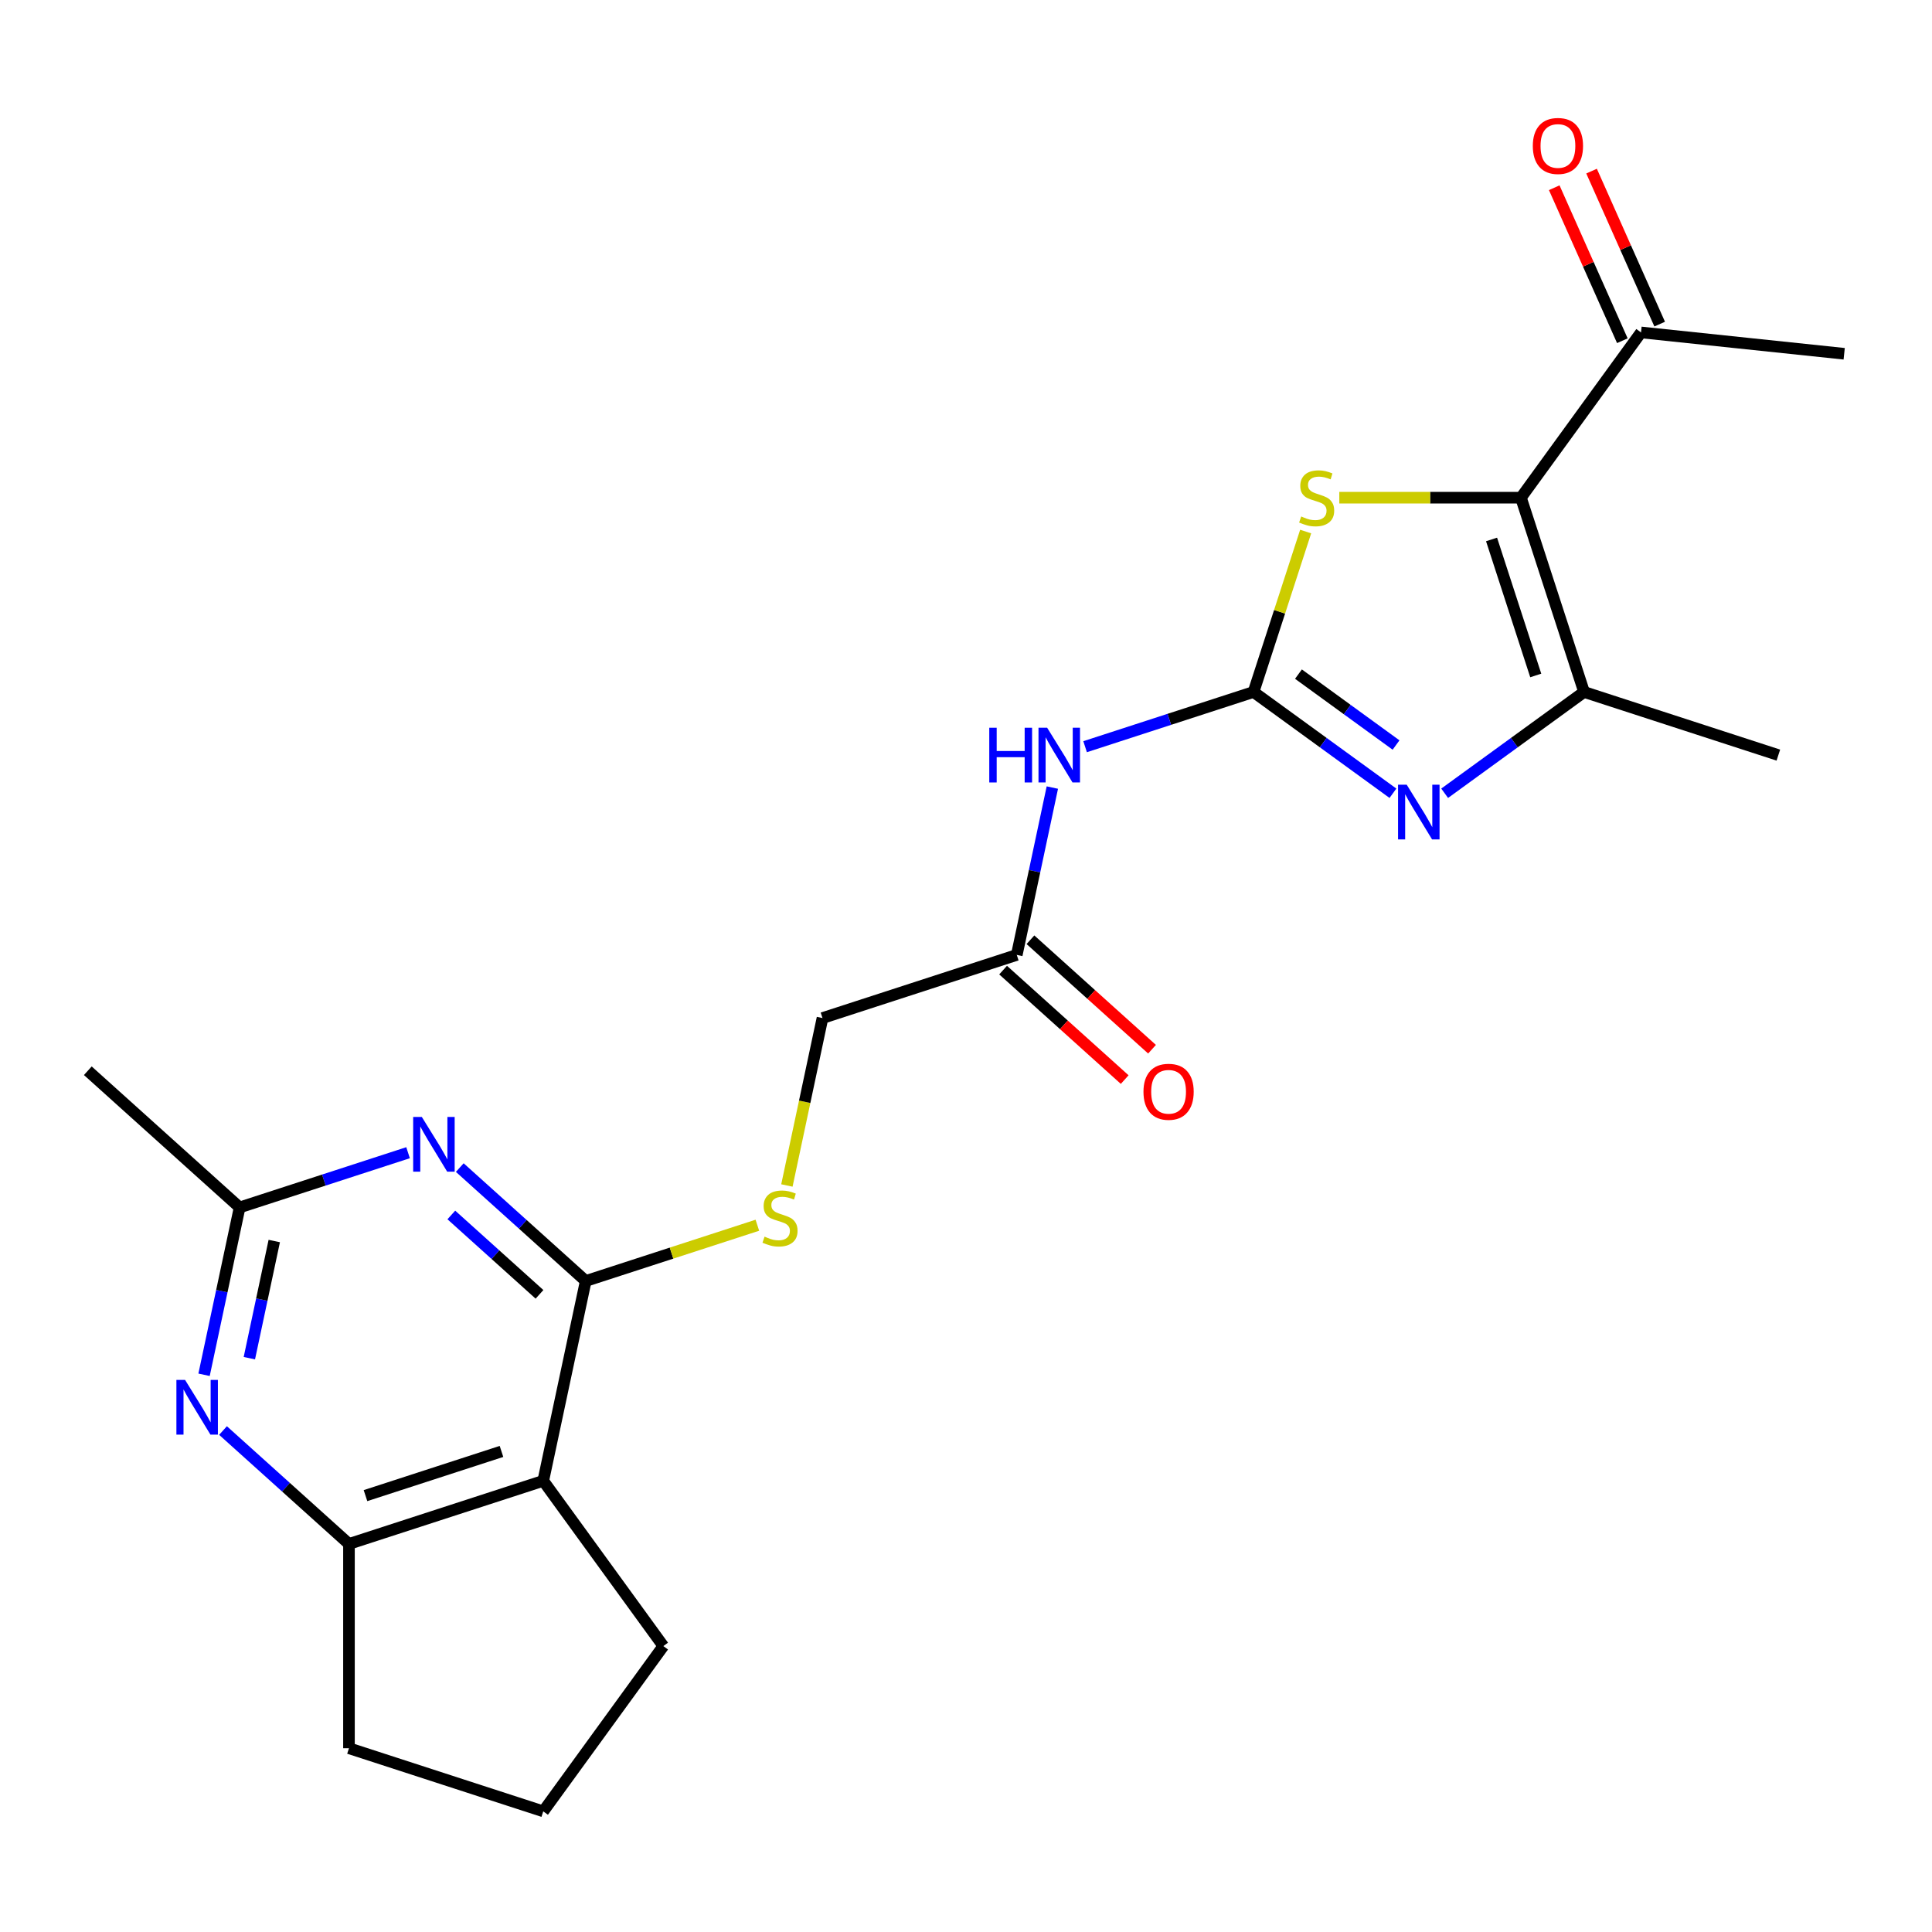 <?xml version='1.0' encoding='iso-8859-1'?>
<svg version='1.1' baseProfile='full'
              xmlns='http://www.w3.org/2000/svg'
                      xmlns:rdkit='http://www.rdkit.org/xml'
                      xmlns:xlink='http://www.w3.org/1999/xlink'
                  xml:space='preserve'
width='1000px' height='1000px' viewBox='0 0 1000 1000'>
<!-- END OF HEADER -->
<rect style='opacity:1.0;fill:#FFFFFF;stroke:none' width='1000' height='1000' x='0' y='0'> </rect>
<path class='bond-1' d='M 648.826,358.165 L 684.905,384.378' style='fill:none;fill-rule:evenodd;stroke:#000000;stroke-width:6px;stroke-linecap:butt;stroke-linejoin:miter;stroke-opacity:1' />
<path class='bond-1' d='M 684.905,384.378 L 720.985,410.592' style='fill:none;fill-rule:evenodd;stroke:#0000FF;stroke-width:6px;stroke-linecap:butt;stroke-linejoin:miter;stroke-opacity:1' />
<path class='bond-1' d='M 672.08,348.92 L 697.336,367.27' style='fill:none;fill-rule:evenodd;stroke:#000000;stroke-width:6px;stroke-linecap:butt;stroke-linejoin:miter;stroke-opacity:1' />
<path class='bond-1' d='M 697.336,367.27 L 722.591,385.619' style='fill:none;fill-rule:evenodd;stroke:#0000FF;stroke-width:6px;stroke-linecap:butt;stroke-linejoin:miter;stroke-opacity:1' />
<path class='bond-2' d='M 648.826,358.165 L 662.316,316.646' style='fill:none;fill-rule:evenodd;stroke:#000000;stroke-width:6px;stroke-linecap:butt;stroke-linejoin:miter;stroke-opacity:1' />
<path class='bond-2' d='M 662.316,316.646 L 675.806,275.127' style='fill:none;fill-rule:evenodd;stroke:#CCCC00;stroke-width:6px;stroke-linecap:butt;stroke-linejoin:miter;stroke-opacity:1' />
<path class='bond-7' d='M 648.826,358.165 L 605.236,372.328' style='fill:none;fill-rule:evenodd;stroke:#000000;stroke-width:6px;stroke-linecap:butt;stroke-linejoin:miter;stroke-opacity:1' />
<path class='bond-7' d='M 605.236,372.328 L 561.647,386.491' style='fill:none;fill-rule:evenodd;stroke:#0000FF;stroke-width:6px;stroke-linecap:butt;stroke-linejoin:miter;stroke-opacity:1' />
<path class='bond-0' d='M 787.237,257.603 L 740.23,257.603' style='fill:none;fill-rule:evenodd;stroke:#000000;stroke-width:6px;stroke-linecap:butt;stroke-linejoin:miter;stroke-opacity:1' />
<path class='bond-0' d='M 740.23,257.603 L 693.224,257.603' style='fill:none;fill-rule:evenodd;stroke:#CCCC00;stroke-width:6px;stroke-linecap:butt;stroke-linejoin:miter;stroke-opacity:1' />
<path class='bond-13' d='M 787.237,257.603 L 849.388,172.06' style='fill:none;fill-rule:evenodd;stroke:#000000;stroke-width:6px;stroke-linecap:butt;stroke-linejoin:miter;stroke-opacity:1' />
<path class='bond-23' d='M 787.237,257.603 L 819.912,358.165' style='fill:none;fill-rule:evenodd;stroke:#000000;stroke-width:6px;stroke-linecap:butt;stroke-linejoin:miter;stroke-opacity:1' />
<path class='bond-23' d='M 772.026,279.222 L 794.898,349.616' style='fill:none;fill-rule:evenodd;stroke:#000000;stroke-width:6px;stroke-linecap:butt;stroke-linejoin:miter;stroke-opacity:1' />
<path class='bond-3' d='M 747.752,410.592 L 783.832,384.378' style='fill:none;fill-rule:evenodd;stroke:#0000FF;stroke-width:6px;stroke-linecap:butt;stroke-linejoin:miter;stroke-opacity:1' />
<path class='bond-3' d='M 783.832,384.378 L 819.912,358.165' style='fill:none;fill-rule:evenodd;stroke:#000000;stroke-width:6px;stroke-linecap:butt;stroke-linejoin:miter;stroke-opacity:1' />
<path class='bond-18' d='M 819.912,358.165 L 920.473,390.839' style='fill:none;fill-rule:evenodd;stroke:#000000;stroke-width:6px;stroke-linecap:butt;stroke-linejoin:miter;stroke-opacity:1' />
<path class='bond-4' d='M 303.172,663.041 L 347.591,648.609' style='fill:none;fill-rule:evenodd;stroke:#000000;stroke-width:6px;stroke-linecap:butt;stroke-linejoin:miter;stroke-opacity:1' />
<path class='bond-4' d='M 347.591,648.609 L 392.011,634.176' style='fill:none;fill-rule:evenodd;stroke:#CCCC00;stroke-width:6px;stroke-linecap:butt;stroke-linejoin:miter;stroke-opacity:1' />
<path class='bond-5' d='M 303.172,663.041 L 270.575,633.691' style='fill:none;fill-rule:evenodd;stroke:#000000;stroke-width:6px;stroke-linecap:butt;stroke-linejoin:miter;stroke-opacity:1' />
<path class='bond-5' d='M 270.575,633.691 L 237.978,604.34' style='fill:none;fill-rule:evenodd;stroke:#0000FF;stroke-width:6px;stroke-linecap:butt;stroke-linejoin:miter;stroke-opacity:1' />
<path class='bond-5' d='M 279.243,669.952 L 256.425,649.406' style='fill:none;fill-rule:evenodd;stroke:#000000;stroke-width:6px;stroke-linecap:butt;stroke-linejoin:miter;stroke-opacity:1' />
<path class='bond-5' d='M 256.425,649.406 L 233.606,628.861' style='fill:none;fill-rule:evenodd;stroke:#0000FF;stroke-width:6px;stroke-linecap:butt;stroke-linejoin:miter;stroke-opacity:1' />
<path class='bond-6' d='M 303.172,663.041 L 281.188,766.468' style='fill:none;fill-rule:evenodd;stroke:#000000;stroke-width:6px;stroke-linecap:butt;stroke-linejoin:miter;stroke-opacity:1' />
<path class='bond-10' d='M 211.211,596.638 L 167.622,610.801' style='fill:none;fill-rule:evenodd;stroke:#0000FF;stroke-width:6px;stroke-linecap:butt;stroke-linejoin:miter;stroke-opacity:1' />
<path class='bond-10' d='M 167.622,610.801 L 124.032,624.964' style='fill:none;fill-rule:evenodd;stroke:#000000;stroke-width:6px;stroke-linecap:butt;stroke-linejoin:miter;stroke-opacity:1' />
<path class='bond-9' d='M 281.188,766.468 L 180.626,799.142' style='fill:none;fill-rule:evenodd;stroke:#000000;stroke-width:6px;stroke-linecap:butt;stroke-linejoin:miter;stroke-opacity:1' />
<path class='bond-9' d='M 259.569,751.256 L 189.176,774.129' style='fill:none;fill-rule:evenodd;stroke:#000000;stroke-width:6px;stroke-linecap:butt;stroke-linejoin:miter;stroke-opacity:1' />
<path class='bond-17' d='M 281.188,766.468 L 343.339,852.011' style='fill:none;fill-rule:evenodd;stroke:#000000;stroke-width:6px;stroke-linecap:butt;stroke-linejoin:miter;stroke-opacity:1' />
<path class='bond-11' d='M 544.692,407.643 L 535.486,450.954' style='fill:none;fill-rule:evenodd;stroke:#0000FF;stroke-width:6px;stroke-linecap:butt;stroke-linejoin:miter;stroke-opacity:1' />
<path class='bond-11' d='M 535.486,450.954 L 526.28,494.266' style='fill:none;fill-rule:evenodd;stroke:#000000;stroke-width:6px;stroke-linecap:butt;stroke-linejoin:miter;stroke-opacity:1' />
<path class='bond-8' d='M 115.432,740.441 L 148.029,769.791' style='fill:none;fill-rule:evenodd;stroke:#0000FF;stroke-width:6px;stroke-linecap:butt;stroke-linejoin:miter;stroke-opacity:1' />
<path class='bond-8' d='M 148.029,769.791 L 180.626,799.142' style='fill:none;fill-rule:evenodd;stroke:#000000;stroke-width:6px;stroke-linecap:butt;stroke-linejoin:miter;stroke-opacity:1' />
<path class='bond-24' d='M 105.62,711.587 L 114.826,668.275' style='fill:none;fill-rule:evenodd;stroke:#0000FF;stroke-width:6px;stroke-linecap:butt;stroke-linejoin:miter;stroke-opacity:1' />
<path class='bond-24' d='M 114.826,668.275 L 124.032,624.964' style='fill:none;fill-rule:evenodd;stroke:#000000;stroke-width:6px;stroke-linecap:butt;stroke-linejoin:miter;stroke-opacity:1' />
<path class='bond-24' d='M 129.067,702.99 L 135.512,672.672' style='fill:none;fill-rule:evenodd;stroke:#0000FF;stroke-width:6px;stroke-linecap:butt;stroke-linejoin:miter;stroke-opacity:1' />
<path class='bond-24' d='M 135.512,672.672 L 141.956,642.354' style='fill:none;fill-rule:evenodd;stroke:#000000;stroke-width:6px;stroke-linecap:butt;stroke-linejoin:miter;stroke-opacity:1' />
<path class='bond-19' d='M 180.626,799.142 L 180.626,904.879' style='fill:none;fill-rule:evenodd;stroke:#000000;stroke-width:6px;stroke-linecap:butt;stroke-linejoin:miter;stroke-opacity:1' />
<path class='bond-20' d='M 124.032,624.964 L 45.455,554.212' style='fill:none;fill-rule:evenodd;stroke:#000000;stroke-width:6px;stroke-linecap:butt;stroke-linejoin:miter;stroke-opacity:1' />
<path class='bond-14' d='M 519.205,502.124 L 550.672,530.457' style='fill:none;fill-rule:evenodd;stroke:#000000;stroke-width:6px;stroke-linecap:butt;stroke-linejoin:miter;stroke-opacity:1' />
<path class='bond-14' d='M 550.672,530.457 L 582.139,558.79' style='fill:none;fill-rule:evenodd;stroke:#FF0000;stroke-width:6px;stroke-linecap:butt;stroke-linejoin:miter;stroke-opacity:1' />
<path class='bond-14' d='M 533.355,486.408 L 564.822,514.741' style='fill:none;fill-rule:evenodd;stroke:#000000;stroke-width:6px;stroke-linecap:butt;stroke-linejoin:miter;stroke-opacity:1' />
<path class='bond-14' d='M 564.822,514.741 L 596.289,543.074' style='fill:none;fill-rule:evenodd;stroke:#FF0000;stroke-width:6px;stroke-linecap:butt;stroke-linejoin:miter;stroke-opacity:1' />
<path class='bond-16' d='M 526.28,494.266 L 425.718,526.94' style='fill:none;fill-rule:evenodd;stroke:#000000;stroke-width:6px;stroke-linecap:butt;stroke-linejoin:miter;stroke-opacity:1' />
<path class='bond-12' d='M 407.297,613.603 L 416.508,570.272' style='fill:none;fill-rule:evenodd;stroke:#CCCC00;stroke-width:6px;stroke-linecap:butt;stroke-linejoin:miter;stroke-opacity:1' />
<path class='bond-12' d='M 416.508,570.272 L 425.718,526.94' style='fill:none;fill-rule:evenodd;stroke:#000000;stroke-width:6px;stroke-linecap:butt;stroke-linejoin:miter;stroke-opacity:1' />
<path class='bond-15' d='M 859.047,167.759 L 841.418,128.163' style='fill:none;fill-rule:evenodd;stroke:#000000;stroke-width:6px;stroke-linecap:butt;stroke-linejoin:miter;stroke-opacity:1' />
<path class='bond-15' d='M 841.418,128.163 L 823.789,88.567' style='fill:none;fill-rule:evenodd;stroke:#FF0000;stroke-width:6px;stroke-linecap:butt;stroke-linejoin:miter;stroke-opacity:1' />
<path class='bond-15' d='M 839.728,176.361 L 822.099,136.765' style='fill:none;fill-rule:evenodd;stroke:#000000;stroke-width:6px;stroke-linecap:butt;stroke-linejoin:miter;stroke-opacity:1' />
<path class='bond-15' d='M 822.099,136.765 L 804.47,97.169' style='fill:none;fill-rule:evenodd;stroke:#FF0000;stroke-width:6px;stroke-linecap:butt;stroke-linejoin:miter;stroke-opacity:1' />
<path class='bond-22' d='M 849.388,172.06 L 954.545,183.113' style='fill:none;fill-rule:evenodd;stroke:#000000;stroke-width:6px;stroke-linecap:butt;stroke-linejoin:miter;stroke-opacity:1' />
<path class='bond-21' d='M 343.339,852.011 L 281.188,937.554' style='fill:none;fill-rule:evenodd;stroke:#000000;stroke-width:6px;stroke-linecap:butt;stroke-linejoin:miter;stroke-opacity:1' />
<path class='bond-25' d='M 180.626,904.879 L 281.188,937.554' style='fill:none;fill-rule:evenodd;stroke:#000000;stroke-width:6px;stroke-linecap:butt;stroke-linejoin:miter;stroke-opacity:1' />
<path  class='atom-2' d='M 728.109 406.156
L 737.389 421.156
Q 738.309 422.636, 739.789 425.316
Q 741.269 427.996, 741.349 428.156
L 741.349 406.156
L 745.109 406.156
L 745.109 434.476
L 741.229 434.476
L 731.269 418.076
Q 730.109 416.156, 728.869 413.956
Q 727.669 411.756, 727.309 411.076
L 727.309 434.476
L 723.629 434.476
L 723.629 406.156
L 728.109 406.156
' fill='#0000FF'/>
<path  class='atom-3' d='M 673.5 267.323
Q 673.82 267.443, 675.14 268.003
Q 676.46 268.563, 677.9 268.923
Q 679.38 269.243, 680.82 269.243
Q 683.5 269.243, 685.06 267.963
Q 686.62 266.643, 686.62 264.363
Q 686.62 262.803, 685.82 261.843
Q 685.06 260.883, 683.86 260.363
Q 682.66 259.843, 680.66 259.243
Q 678.14 258.483, 676.62 257.763
Q 675.14 257.043, 674.06 255.523
Q 673.02 254.003, 673.02 251.443
Q 673.02 247.883, 675.42 245.683
Q 677.86 243.483, 682.66 243.483
Q 685.94 243.483, 689.66 245.043
L 688.74 248.123
Q 685.34 246.723, 682.78 246.723
Q 680.02 246.723, 678.5 247.883
Q 676.98 249.003, 677.02 250.963
Q 677.02 252.483, 677.78 253.403
Q 678.58 254.323, 679.7 254.843
Q 680.86 255.363, 682.78 255.963
Q 685.34 256.763, 686.86 257.563
Q 688.38 258.363, 689.46 260.003
Q 690.58 261.603, 690.58 264.363
Q 690.58 268.283, 687.94 270.403
Q 685.34 272.483, 680.98 272.483
Q 678.46 272.483, 676.54 271.923
Q 674.66 271.403, 672.42 270.483
L 673.5 267.323
' fill='#CCCC00'/>
<path  class='atom-6' d='M 218.334 578.129
L 227.614 593.129
Q 228.534 594.609, 230.014 597.289
Q 231.494 599.969, 231.574 600.129
L 231.574 578.129
L 235.334 578.129
L 235.334 606.449
L 231.454 606.449
L 221.494 590.049
Q 220.334 588.129, 219.094 585.929
Q 217.894 583.729, 217.534 583.049
L 217.534 606.449
L 213.854 606.449
L 213.854 578.129
L 218.334 578.129
' fill='#0000FF'/>
<path  class='atom-8' d='M 512.044 376.679
L 515.884 376.679
L 515.884 388.719
L 530.364 388.719
L 530.364 376.679
L 534.204 376.679
L 534.204 404.999
L 530.364 404.999
L 530.364 391.919
L 515.884 391.919
L 515.884 404.999
L 512.044 404.999
L 512.044 376.679
' fill='#0000FF'/>
<path  class='atom-8' d='M 542.004 376.679
L 551.284 391.679
Q 552.204 393.159, 553.684 395.839
Q 555.164 398.519, 555.244 398.679
L 555.244 376.679
L 559.004 376.679
L 559.004 404.999
L 555.124 404.999
L 545.164 388.599
Q 544.004 386.679, 542.764 384.479
Q 541.564 382.279, 541.204 381.599
L 541.204 404.999
L 537.524 404.999
L 537.524 376.679
L 542.004 376.679
' fill='#0000FF'/>
<path  class='atom-9' d='M 95.788 714.23
L 105.068 729.23
Q 105.988 730.71, 107.468 733.39
Q 108.948 736.07, 109.028 736.23
L 109.028 714.23
L 112.788 714.23
L 112.788 742.55
L 108.908 742.55
L 98.948 726.15
Q 97.788 724.23, 96.549 722.03
Q 95.349 719.83, 94.989 719.15
L 94.989 742.55
L 91.308 742.55
L 91.308 714.23
L 95.788 714.23
' fill='#0000FF'/>
<path  class='atom-13' d='M 395.734 640.087
Q 396.054 640.207, 397.374 640.767
Q 398.694 641.327, 400.134 641.687
Q 401.614 642.007, 403.054 642.007
Q 405.734 642.007, 407.294 640.727
Q 408.854 639.407, 408.854 637.127
Q 408.854 635.567, 408.054 634.607
Q 407.294 633.647, 406.094 633.127
Q 404.894 632.607, 402.894 632.007
Q 400.374 631.247, 398.854 630.527
Q 397.374 629.807, 396.294 628.287
Q 395.254 626.767, 395.254 624.207
Q 395.254 620.647, 397.654 618.447
Q 400.094 616.247, 404.894 616.247
Q 408.174 616.247, 411.894 617.807
L 410.974 620.887
Q 407.574 619.487, 405.014 619.487
Q 402.254 619.487, 400.734 620.647
Q 399.214 621.767, 399.254 623.727
Q 399.254 625.247, 400.014 626.167
Q 400.814 627.087, 401.934 627.607
Q 403.094 628.127, 405.014 628.727
Q 407.574 629.527, 409.094 630.327
Q 410.614 631.127, 411.694 632.767
Q 412.814 634.367, 412.814 637.127
Q 412.814 641.047, 410.174 643.167
Q 407.574 645.247, 403.214 645.247
Q 400.694 645.247, 398.774 644.687
Q 396.894 644.167, 394.654 643.247
L 395.734 640.087
' fill='#CCCC00'/>
<path  class='atom-15' d='M 591.858 565.098
Q 591.858 558.298, 595.218 554.498
Q 598.578 550.698, 604.858 550.698
Q 611.138 550.698, 614.498 554.498
Q 617.858 558.298, 617.858 565.098
Q 617.858 571.978, 614.458 575.898
Q 611.058 579.778, 604.858 579.778
Q 598.618 579.778, 595.218 575.898
Q 591.858 572.018, 591.858 565.098
M 604.858 576.578
Q 609.178 576.578, 611.498 573.698
Q 613.858 570.778, 613.858 565.098
Q 613.858 559.538, 611.498 556.738
Q 609.178 553.898, 604.858 553.898
Q 600.538 553.898, 598.178 556.698
Q 595.858 559.498, 595.858 565.098
Q 595.858 570.818, 598.178 573.698
Q 600.538 576.578, 604.858 576.578
' fill='#FF0000'/>
<path  class='atom-16' d='M 793.381 75.545
Q 793.381 68.745, 796.741 64.945
Q 800.101 61.145, 806.381 61.145
Q 812.661 61.145, 816.021 64.945
Q 819.381 68.745, 819.381 75.545
Q 819.381 82.425, 815.981 86.345
Q 812.581 90.225, 806.381 90.225
Q 800.141 90.225, 796.741 86.345
Q 793.381 82.465, 793.381 75.545
M 806.381 87.025
Q 810.701 87.025, 813.021 84.145
Q 815.381 81.225, 815.381 75.545
Q 815.381 69.985, 813.021 67.185
Q 810.701 64.345, 806.381 64.345
Q 802.061 64.345, 799.701 67.145
Q 797.381 69.945, 797.381 75.545
Q 797.381 81.265, 799.701 84.145
Q 802.061 87.025, 806.381 87.025
' fill='#FF0000'/>
</svg>
